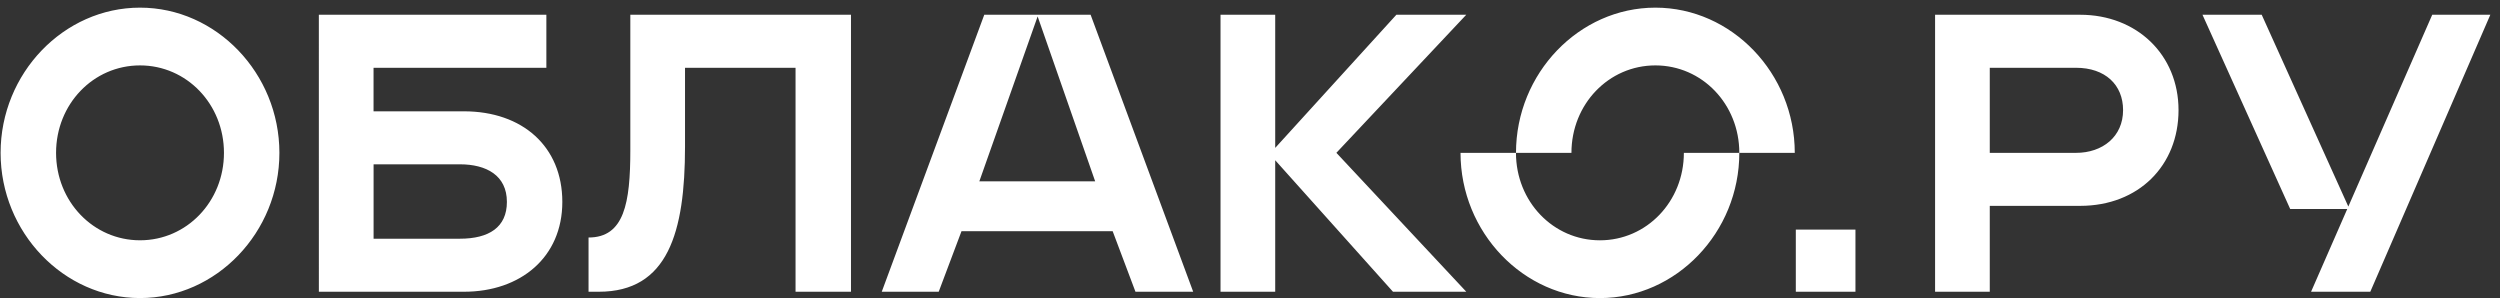 <?xml version="1.0" encoding="UTF-8"?> <svg xmlns="http://www.w3.org/2000/svg" width="260" height="31" viewBox="0 0 260 31" fill="none"><rect x="0" y="0" width="260" height="31" fill="#333333" stroke="none"/><path d="M132.622 30.341V1.535H126.934V30.338L132.622 30.341ZM235.218 1.535H229.058L238.182 21.739H244.342L235.218 1.535ZM252.952 1.535L240.352 30.338H246.512L258.994 1.535H252.952ZM201.248 1.535V30.338H206.936V21.409H216.337C222.42 21.409 226.567 17.212 226.567 11.453C226.567 5.691 222.223 1.535 216.337 1.535H201.248ZM206.936 7.049H215.903C218.944 7.049 220.8 8.82 220.8 11.452C220.8 14.21 218.667 15.897 215.903 15.897H206.936V7.049ZM180.889 15.897H186.656C186.656 7.626 180.098 0.795 172.161 0.795C164.22 0.795 157.663 7.626 157.663 15.897H163.43C163.43 10.837 167.301 6.802 172.161 6.802C177.02 6.802 180.889 10.835 180.889 15.897ZM175.122 15.897C175.122 20.957 171.251 24.992 166.391 24.992C161.532 24.992 157.661 20.96 157.661 15.897H151.894C151.894 24.169 158.452 31 166.391 31C174.331 31 180.889 24.168 180.889 15.897H175.122ZM186.765 30.341H192.967V23.878H186.765V30.341ZM132.228 15.815V16.225L144.868 30.338H152.492L138.984 15.893L152.492 1.533H145.224L132.228 15.814V15.815ZM107.973 1.535H102.364L91.702 30.341H97.626L99.996 24.045H115.717L118.088 30.341H124.091L113.424 1.535H107.854L113.897 18.858H101.851L107.975 1.535H107.973ZM61.208 30.341H62.275C69.465 30.341 71.242 24.169 71.242 15.238V7.049H82.737V30.338H88.502V1.535H65.554V15.607C65.554 21.122 64.921 24.701 61.208 24.701V30.341ZM33.163 30.341H48.252C54.135 30.341 58.482 26.76 58.482 20.999C58.482 15.238 54.335 11.577 48.25 11.577H38.849V7.051H56.822V1.535H33.16L33.162 30.341H33.163ZM38.853 24.826V17.088H47.821C50.584 17.088 52.717 18.242 52.717 20.999C52.717 23.632 50.86 24.826 47.819 24.826H38.853ZM14.562 24.99C9.704 24.99 5.831 20.957 5.831 15.895C5.831 10.832 9.702 6.802 14.561 6.802C19.418 6.802 23.292 10.835 23.292 15.897C23.292 20.96 19.419 24.99 14.562 24.99ZM14.562 30.998C22.501 30.998 29.058 24.166 29.058 15.895C29.055 7.626 22.497 0.795 14.56 0.795C6.623 0.795 0.062 7.626 0.062 15.897C0.062 24.169 6.62 30.998 14.56 30.998H14.562Z" fill="white"></path></svg> 